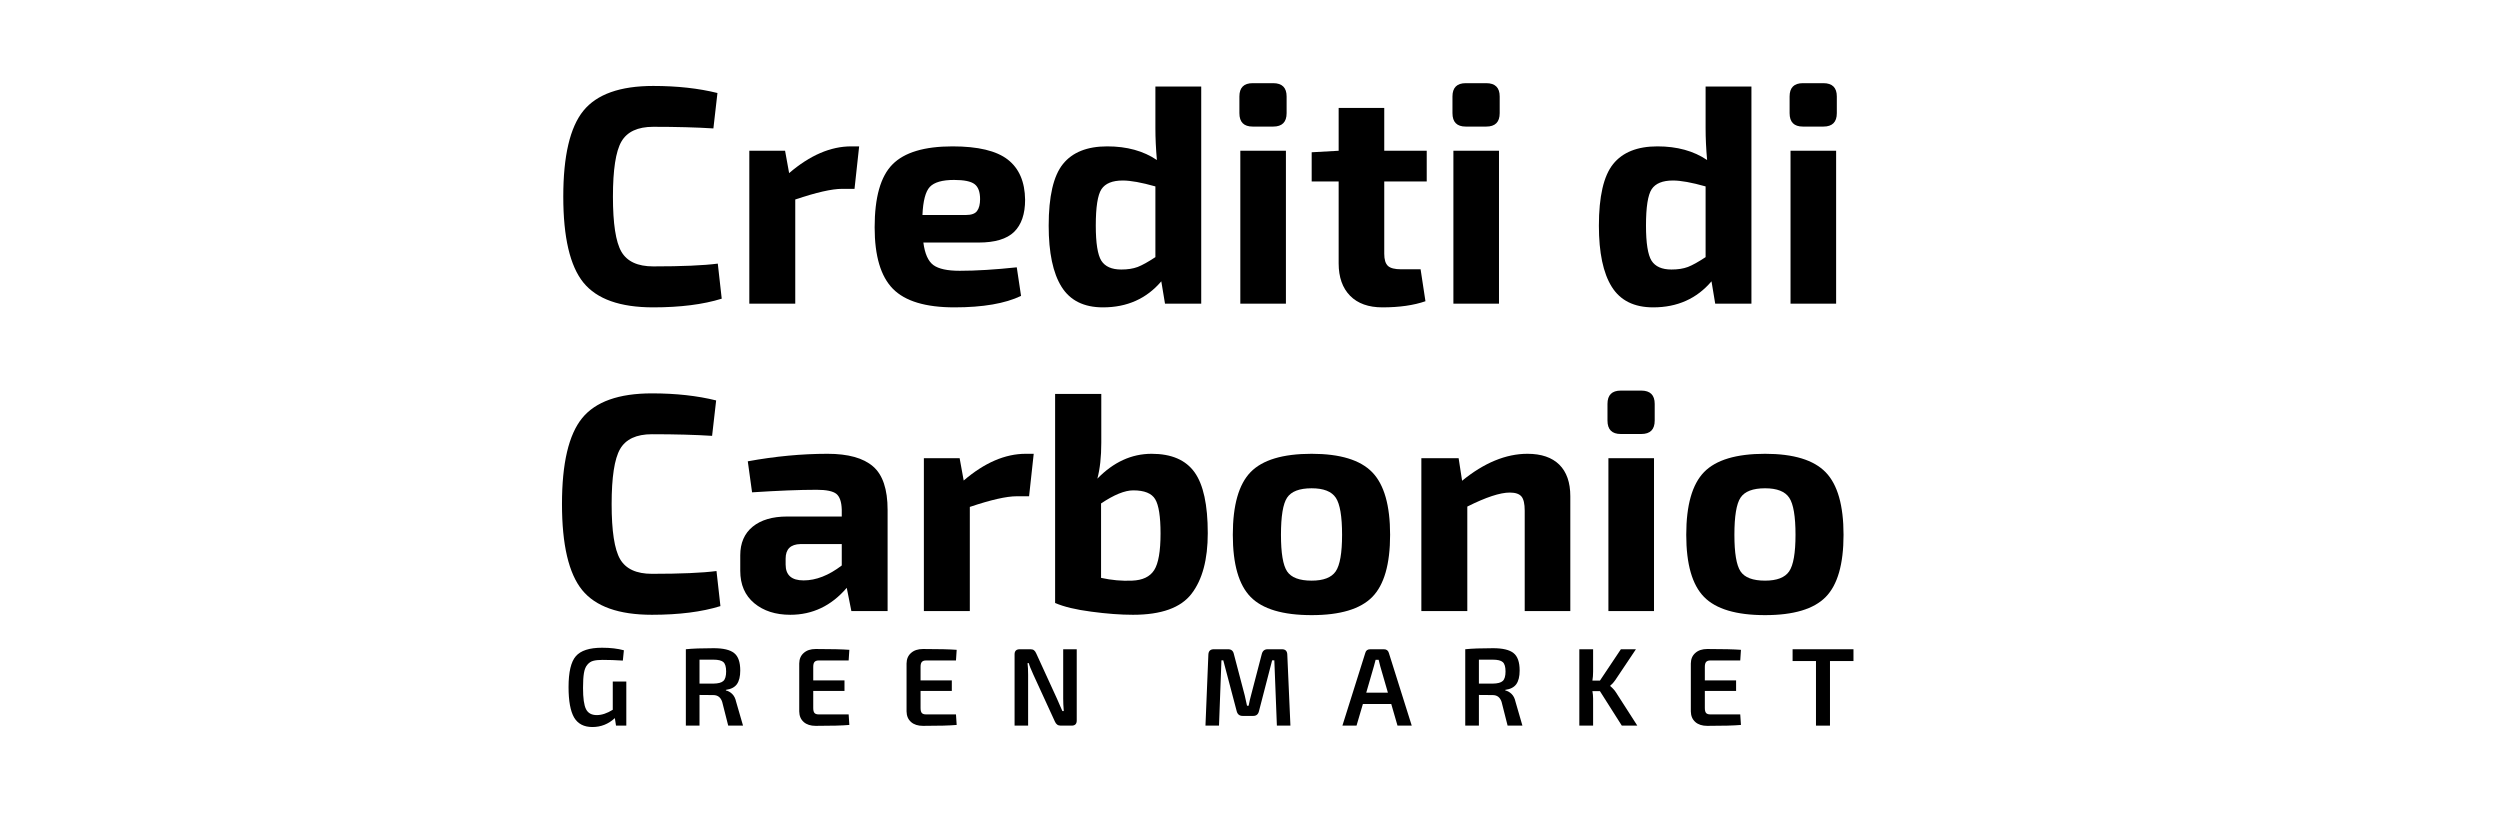 <svg xmlns="http://www.w3.org/2000/svg" xmlns:xlink="http://www.w3.org/1999/xlink" width="450" zoomAndPan="magnify" viewBox="0 0 337.5 112.5" height="150" preserveAspectRatio="xMidYMid meet" version="1.0"><defs><g/></defs><g fill="#000000" fill-opacity="1"><g transform="translate(74.074, 40.994)"><g><path d="M 22.828 -5.406 L 23.359 -0.672 C 20.848 0.109 17.766 0.5 14.109 0.5 C 9.641 0.5 6.5 -0.613 4.688 -2.844 C 2.875 -5.082 1.969 -8.953 1.969 -14.453 C 1.969 -19.953 2.875 -23.816 4.688 -26.047 C 6.5 -28.273 9.641 -29.391 14.109 -29.391 C 17.348 -29.391 20.238 -29.07 22.781 -28.438 L 22.234 -23.656 C 19.973 -23.801 17.266 -23.875 14.109 -23.875 C 12.016 -23.875 10.582 -23.207 9.812 -21.875 C 9.051 -20.551 8.672 -18.07 8.672 -14.438 C 8.672 -10.812 9.051 -8.336 9.812 -7.016 C 10.582 -5.691 12.016 -5.031 14.109 -5.031 C 17.992 -5.031 20.898 -5.156 22.828 -5.406 Z M 22.828 -5.406 "/></g></g></g><g fill="#000000" fill-opacity="1"><g transform="translate(98.61, 40.994)"><g><path d="M 17.375 -21.234 L 16.75 -15.5 L 15.078 -15.5 C 13.703 -15.5 11.594 -15.02 8.75 -14.062 L 8.75 0 L 2.547 0 L 2.547 -20.641 L 7.375 -20.641 L 7.922 -17.625 C 10.734 -20.031 13.523 -21.234 16.297 -21.234 Z M 17.375 -21.234 "/></g></g></g><g fill="#000000" fill-opacity="1"><g transform="translate(116.405, 40.994)"><g><path d="M 15.703 -8.25 L 8.25 -8.25 C 8.445 -6.738 8.898 -5.723 9.609 -5.203 C 10.316 -4.691 11.5 -4.438 13.156 -4.438 C 15.352 -4.438 17.922 -4.594 20.859 -4.906 L 21.438 -1.047 C 19.289 -0.016 16.289 0.5 12.438 0.5 C 8.551 0.5 5.785 -0.332 4.141 -2 C 2.492 -3.676 1.672 -6.441 1.672 -10.297 C 1.672 -14.348 2.473 -17.18 4.078 -18.797 C 5.68 -20.422 8.383 -21.234 12.188 -21.234 C 15.625 -21.234 18.109 -20.641 19.641 -19.453 C 21.172 -18.266 21.953 -16.457 21.984 -14.031 C 21.984 -12.102 21.488 -10.656 20.5 -9.688 C 19.508 -8.727 17.91 -8.25 15.703 -8.25 Z M 8.125 -11.969 L 13.984 -11.969 C 14.734 -11.969 15.238 -12.148 15.5 -12.516 C 15.77 -12.879 15.906 -13.41 15.906 -14.109 C 15.906 -15.086 15.656 -15.766 15.156 -16.141 C 14.656 -16.516 13.734 -16.703 12.391 -16.703 C 10.805 -16.703 9.719 -16.391 9.125 -15.766 C 8.539 -15.141 8.207 -13.875 8.125 -11.969 Z M 8.125 -11.969 "/></g></g></g><g fill="#000000" fill-opacity="1"><g transform="translate(139.853, 40.994)"><g><path d="M 22.312 -29.312 L 22.312 0 L 17.422 0 L 16.922 -3.016 C 14.93 -0.672 12.305 0.5 9.047 0.5 C 6.473 0.5 4.609 -0.426 3.453 -2.281 C 2.297 -4.133 1.719 -6.879 1.719 -10.516 C 1.719 -14.473 2.359 -17.25 3.641 -18.844 C 4.922 -20.438 6.914 -21.234 9.625 -21.234 C 12.281 -21.234 14.516 -20.617 16.328 -19.391 C 16.191 -20.922 16.125 -22.359 16.125 -23.703 L 16.125 -29.312 Z M 16.125 -6.281 L 16.125 -15.828 C 14.25 -16.359 12.781 -16.625 11.719 -16.625 C 10.32 -16.625 9.363 -16.234 8.844 -15.453 C 8.332 -14.672 8.078 -13.035 8.078 -10.547 C 8.078 -8.18 8.328 -6.598 8.828 -5.797 C 9.336 -5.004 10.234 -4.609 11.516 -4.609 C 12.379 -4.609 13.117 -4.723 13.734 -4.953 C 14.348 -5.191 15.145 -5.633 16.125 -6.281 Z M 16.125 -6.281 "/></g></g></g><g fill="#000000" fill-opacity="1"><g transform="translate(164.724, 40.994)"><g><path d="M 4.391 -29.766 L 7.156 -29.766 C 8.363 -29.766 8.969 -29.164 8.969 -27.969 L 8.969 -25.719 C 8.969 -24.508 8.363 -23.906 7.156 -23.906 L 4.391 -23.906 C 3.191 -23.906 2.594 -24.508 2.594 -25.719 L 2.594 -27.969 C 2.594 -29.164 3.191 -29.766 4.391 -29.766 Z M 8.875 0 L 2.719 0 L 2.719 -20.641 L 8.875 -20.641 Z M 8.875 0 "/></g></g></g><g fill="#000000" fill-opacity="1"><g transform="translate(176.28, 40.994)"><g><path d="M 10.594 -16.5 L 10.594 -6.734 C 10.594 -5.953 10.758 -5.406 11.094 -5.094 C 11.426 -4.789 12.016 -4.641 12.859 -4.641 L 15.5 -4.641 L 16.156 -0.328 C 14.57 0.223 12.633 0.5 10.344 0.5 C 8.469 0.5 7.016 -0.02 5.984 -1.062 C 4.953 -2.113 4.438 -3.57 4.438 -5.438 L 4.438 -16.5 L 0.797 -16.5 L 0.797 -20.438 L 4.438 -20.641 L 4.438 -26.422 L 10.594 -26.422 L 10.594 -20.641 L 16.328 -20.641 L 16.328 -16.5 Z M 10.594 -16.5 "/></g></g></g><g fill="#000000" fill-opacity="1"><g transform="translate(193.489, 40.994)"><g><path d="M 4.391 -29.766 L 7.156 -29.766 C 8.363 -29.766 8.969 -29.164 8.969 -27.969 L 8.969 -25.719 C 8.969 -24.508 8.363 -23.906 7.156 -23.906 L 4.391 -23.906 C 3.191 -23.906 2.594 -24.508 2.594 -25.719 L 2.594 -27.969 C 2.594 -29.164 3.191 -29.766 4.391 -29.766 Z M 8.875 0 L 2.719 0 L 2.719 -20.641 L 8.875 -20.641 Z M 8.875 0 "/></g></g></g><g fill="#000000" fill-opacity="1"><g transform="translate(205.045, 40.994)"><g/></g></g><g fill="#000000" fill-opacity="1"><g transform="translate(214.131, 40.994)"><g><path d="M 22.312 -29.312 L 22.312 0 L 17.422 0 L 16.922 -3.016 C 14.93 -0.672 12.305 0.5 9.047 0.5 C 6.473 0.5 4.609 -0.426 3.453 -2.281 C 2.297 -4.133 1.719 -6.879 1.719 -10.516 C 1.719 -14.473 2.359 -17.25 3.641 -18.844 C 4.922 -20.438 6.914 -21.234 9.625 -21.234 C 12.281 -21.234 14.516 -20.617 16.328 -19.391 C 16.191 -20.922 16.125 -22.359 16.125 -23.703 L 16.125 -29.312 Z M 16.125 -6.281 L 16.125 -15.828 C 14.25 -16.359 12.781 -16.625 11.719 -16.625 C 10.32 -16.625 9.363 -16.234 8.844 -15.453 C 8.332 -14.672 8.078 -13.035 8.078 -10.547 C 8.078 -8.18 8.328 -6.598 8.828 -5.797 C 9.336 -5.004 10.234 -4.609 11.516 -4.609 C 12.379 -4.609 13.117 -4.723 13.734 -4.953 C 14.348 -5.191 15.145 -5.633 16.125 -6.281 Z M 16.125 -6.281 "/></g></g></g><g fill="#000000" fill-opacity="1"><g transform="translate(239.002, 40.994)"><g><path d="M 4.391 -29.766 L 7.156 -29.766 C 8.363 -29.766 8.969 -29.164 8.969 -27.969 L 8.969 -25.719 C 8.969 -24.508 8.363 -23.906 7.156 -23.906 L 4.391 -23.906 C 3.191 -23.906 2.594 -24.508 2.594 -25.719 L 2.594 -27.969 C 2.594 -29.164 3.191 -29.766 4.391 -29.766 Z M 8.875 0 L 2.719 0 L 2.719 -20.641 L 8.875 -20.641 Z M 8.875 0 "/></g></g></g><g fill="#000000" fill-opacity="1"><g transform="translate(73.899, 82.496)"><g><path d="M 22.828 -5.406 L 23.359 -0.672 C 20.848 0.109 17.766 0.5 14.109 0.5 C 9.641 0.5 6.5 -0.613 4.688 -2.844 C 2.875 -5.082 1.969 -8.953 1.969 -14.453 C 1.969 -19.953 2.875 -23.816 4.688 -26.047 C 6.5 -28.273 9.641 -29.391 14.109 -29.391 C 17.348 -29.391 20.238 -29.07 22.781 -28.438 L 22.234 -23.656 C 19.973 -23.801 17.266 -23.875 14.109 -23.875 C 12.016 -23.875 10.582 -23.207 9.812 -21.875 C 9.051 -20.551 8.672 -18.07 8.672 -14.438 C 8.672 -10.812 9.051 -8.336 9.812 -7.016 C 10.582 -5.691 12.016 -5.031 14.109 -5.031 C 17.992 -5.031 20.898 -5.156 22.828 -5.406 Z M 22.828 -5.406 "/></g></g></g><g fill="#000000" fill-opacity="1"><g transform="translate(98.435, 82.496)"><g><path d="M 3.094 -16.031 L 2.516 -20.219 C 6.223 -20.895 9.812 -21.234 13.281 -21.234 C 16.07 -21.234 18.117 -20.664 19.422 -19.531 C 20.734 -18.406 21.391 -16.445 21.391 -13.656 L 21.391 0 L 16.5 0 L 15.875 -3.141 C 13.801 -0.711 11.258 0.5 8.25 0.5 C 6.27 0.5 4.648 -0.02 3.391 -1.062 C 2.129 -2.113 1.5 -3.57 1.5 -5.438 L 1.5 -7.531 C 1.5 -9.188 2.055 -10.473 3.172 -11.391 C 4.297 -12.305 5.848 -12.766 7.828 -12.766 L 15.203 -12.766 L 15.203 -13.688 C 15.172 -14.75 14.926 -15.461 14.469 -15.828 C 14.008 -16.191 13.125 -16.375 11.812 -16.375 C 9.52 -16.375 6.613 -16.258 3.094 -16.031 Z M 7.625 -7.078 L 7.625 -6.281 C 7.625 -4.852 8.43 -4.141 10.047 -4.141 C 11.723 -4.141 13.441 -4.812 15.203 -6.156 L 15.203 -9.047 L 9.625 -9.047 C 8.289 -9.016 7.625 -8.359 7.625 -7.078 Z M 7.625 -7.078 "/></g></g></g><g fill="#000000" fill-opacity="1"><g transform="translate(122.176, 82.496)"><g><path d="M 17.375 -21.234 L 16.75 -15.5 L 15.078 -15.5 C 13.703 -15.5 11.594 -15.02 8.75 -14.062 L 8.75 0 L 2.547 0 L 2.547 -20.641 L 7.375 -20.641 L 7.922 -17.625 C 10.734 -20.031 13.523 -21.234 16.297 -21.234 Z M 17.375 -21.234 "/></g></g></g><g fill="#000000" fill-opacity="1"><g transform="translate(139.971, 82.496)"><g><path d="M 8.703 -29.312 L 8.703 -22.734 C 8.703 -20.805 8.523 -19.188 8.172 -17.875 C 10.348 -20.113 12.789 -21.234 15.5 -21.234 C 18.176 -21.234 20.109 -20.398 21.297 -18.734 C 22.484 -17.078 23.078 -14.336 23.078 -10.516 C 23.078 -6.961 22.348 -4.238 20.891 -2.344 C 19.441 -0.445 16.805 0.5 12.984 0.5 C 11.305 0.5 9.426 0.359 7.344 0.078 C 5.27 -0.191 3.645 -0.582 2.469 -1.094 L 2.469 -29.312 Z M 8.672 -14.531 L 8.672 -4.484 C 10.086 -4.172 11.484 -4.047 12.859 -4.109 C 14.273 -4.16 15.27 -4.633 15.844 -5.531 C 16.414 -6.426 16.703 -8.07 16.703 -10.469 C 16.703 -12.758 16.461 -14.301 15.984 -15.094 C 15.516 -15.895 14.523 -16.297 13.016 -16.297 C 11.879 -16.297 10.43 -15.707 8.672 -14.531 Z M 8.672 -14.531 "/></g></g></g><g fill="#000000" fill-opacity="1"><g transform="translate(164.758, 82.496)"><g><path d="M 12.312 -21.234 C 16.164 -21.234 18.895 -20.398 20.5 -18.734 C 22.102 -17.078 22.906 -14.266 22.906 -10.297 C 22.906 -6.336 22.102 -3.539 20.5 -1.906 C 18.895 -0.27 16.164 0.547 12.312 0.547 C 8.426 0.547 5.68 -0.27 4.078 -1.906 C 2.473 -3.539 1.672 -6.336 1.672 -10.297 C 1.672 -14.297 2.473 -17.117 4.078 -18.766 C 5.68 -20.41 8.426 -21.234 12.312 -21.234 Z M 12.312 -16.578 C 10.664 -16.578 9.562 -16.156 9 -15.312 C 8.445 -14.477 8.172 -12.805 8.172 -10.297 C 8.172 -7.836 8.445 -6.191 9 -5.359 C 9.562 -4.523 10.664 -4.109 12.312 -4.109 C 13.906 -4.109 14.988 -4.523 15.562 -5.359 C 16.133 -6.191 16.422 -7.836 16.422 -10.297 C 16.422 -12.785 16.141 -14.453 15.578 -15.297 C 15.016 -16.148 13.926 -16.578 12.312 -16.578 Z M 12.312 -16.578 "/></g></g></g><g fill="#000000" fill-opacity="1"><g transform="translate(189.336, 82.496)"><g><path d="M 7.578 -20.641 L 8.047 -17.594 C 11.023 -20.02 13.969 -21.234 16.875 -21.234 C 18.75 -21.234 20.18 -20.742 21.172 -19.766 C 22.16 -18.785 22.656 -17.363 22.656 -15.5 L 22.656 0 L 16.5 0 L 16.5 -13.562 C 16.5 -14.488 16.352 -15.125 16.062 -15.469 C 15.77 -15.82 15.242 -16 14.484 -16 C 13.172 -16 11.258 -15.367 8.75 -14.109 L 8.75 0 L 2.547 0 L 2.547 -20.641 Z M 7.578 -20.641 "/></g></g></g><g fill="#000000" fill-opacity="1"><g transform="translate(214.416, 82.496)"><g><path d="M 4.391 -29.766 L 7.156 -29.766 C 8.363 -29.766 8.969 -29.164 8.969 -27.969 L 8.969 -25.719 C 8.969 -24.508 8.363 -23.906 7.156 -23.906 L 4.391 -23.906 C 3.191 -23.906 2.594 -24.508 2.594 -25.719 L 2.594 -27.969 C 2.594 -29.164 3.191 -29.766 4.391 -29.766 Z M 8.875 0 L 2.719 0 L 2.719 -20.641 L 8.875 -20.641 Z M 8.875 0 "/></g></g></g><g fill="#000000" fill-opacity="1"><g transform="translate(225.972, 82.496)"><g><path d="M 12.312 -21.234 C 16.164 -21.234 18.895 -20.398 20.5 -18.734 C 22.102 -17.078 22.906 -14.266 22.906 -10.297 C 22.906 -6.336 22.102 -3.539 20.5 -1.906 C 18.895 -0.27 16.164 0.547 12.312 0.547 C 8.426 0.547 5.68 -0.27 4.078 -1.906 C 2.473 -3.539 1.672 -6.336 1.672 -10.297 C 1.672 -14.297 2.473 -17.117 4.078 -18.766 C 5.68 -20.41 8.426 -21.234 12.312 -21.234 Z M 12.312 -16.578 C 10.664 -16.578 9.562 -16.156 9 -15.312 C 8.445 -14.477 8.172 -12.805 8.172 -10.297 C 8.172 -7.836 8.445 -6.191 9 -5.359 C 9.562 -4.523 10.664 -4.109 12.312 -4.109 C 13.906 -4.109 14.988 -4.523 15.562 -5.359 C 16.133 -6.191 16.422 -7.836 16.422 -10.297 C 16.422 -12.785 16.141 -14.453 15.578 -15.297 C 15.016 -16.148 13.926 -16.578 12.312 -16.578 Z M 12.312 -16.578 "/></g></g></g><g fill="#000000" fill-opacity="1"><g transform="translate(75.943, 97.96)"><g><path d="M 8.609 -5.953 L 8.609 0 L 7.219 0 L 7.062 -1.016 C 6.195 -0.211 5.188 0.188 4.031 0.188 C 2.895 0.188 2.07 -0.238 1.562 -1.094 C 1.062 -1.957 0.812 -3.328 0.812 -5.203 C 0.812 -7.234 1.141 -8.625 1.797 -9.375 C 2.453 -10.133 3.629 -10.516 5.328 -10.516 C 6.473 -10.516 7.457 -10.398 8.281 -10.172 L 8.141 -8.781 C 7.172 -8.844 6.258 -8.875 5.406 -8.875 C 4.875 -8.875 4.457 -8.832 4.156 -8.75 C 3.852 -8.676 3.586 -8.504 3.359 -8.234 C 3.129 -7.973 2.973 -7.598 2.891 -7.109 C 2.805 -6.617 2.766 -5.945 2.766 -5.094 C 2.766 -3.707 2.898 -2.75 3.172 -2.219 C 3.441 -1.688 3.926 -1.422 4.625 -1.422 C 5.289 -1.422 6.008 -1.66 6.781 -2.141 L 6.781 -5.953 Z M 8.609 -5.953 "/></g></g></g><g fill="#000000" fill-opacity="1"><g transform="translate(91.434, 97.96)"><g><path d="M 8.875 0 L 6.875 0 L 6.062 -3.203 C 5.863 -3.816 5.461 -4.125 4.859 -4.125 L 3 -4.141 L 3 0 L 1.156 0 L 1.156 -10.312 C 2.039 -10.406 3.289 -10.453 4.906 -10.453 C 6.207 -10.453 7.129 -10.234 7.672 -9.797 C 8.223 -9.367 8.5 -8.582 8.5 -7.438 C 8.5 -6.633 8.348 -6.02 8.047 -5.594 C 7.742 -5.176 7.25 -4.922 6.562 -4.828 L 6.562 -4.75 C 6.863 -4.688 7.145 -4.531 7.406 -4.281 C 7.664 -4.031 7.844 -3.68 7.938 -3.234 Z M 3 -5.672 L 4.859 -5.672 C 5.523 -5.68 5.977 -5.801 6.219 -6.031 C 6.469 -6.258 6.594 -6.688 6.594 -7.312 C 6.594 -7.938 6.469 -8.359 6.219 -8.578 C 5.977 -8.797 5.523 -8.906 4.859 -8.906 L 3 -8.906 Z M 3 -5.672 "/></g></g></g><g fill="#000000" fill-opacity="1"><g transform="translate(106.834, 97.96)"><g><path d="M 7.734 -1.516 L 7.828 -0.094 C 6.91 -0.008 5.395 0.031 3.281 0.031 C 2.602 0.031 2.066 -0.141 1.672 -0.484 C 1.273 -0.836 1.07 -1.316 1.062 -1.922 L 1.062 -8.391 C 1.07 -8.992 1.273 -9.469 1.672 -9.812 C 2.066 -10.164 2.602 -10.344 3.281 -10.344 C 5.395 -10.344 6.91 -10.305 7.828 -10.234 L 7.734 -8.797 L 3.688 -8.797 C 3.426 -8.797 3.238 -8.727 3.125 -8.594 C 3.008 -8.469 2.953 -8.242 2.953 -7.922 L 2.953 -6.109 L 7.172 -6.109 L 7.172 -4.688 L 2.953 -4.688 L 2.953 -2.375 C 2.953 -2.062 3.008 -1.836 3.125 -1.703 C 3.238 -1.578 3.426 -1.516 3.688 -1.516 Z M 7.734 -1.516 "/></g></g></g><g fill="#000000" fill-opacity="1"><g transform="translate(121.323, 97.96)"><g><path d="M 7.734 -1.516 L 7.828 -0.094 C 6.91 -0.008 5.395 0.031 3.281 0.031 C 2.602 0.031 2.066 -0.141 1.672 -0.484 C 1.273 -0.836 1.07 -1.316 1.062 -1.922 L 1.062 -8.391 C 1.07 -8.992 1.273 -9.469 1.672 -9.812 C 2.066 -10.164 2.602 -10.344 3.281 -10.344 C 5.395 -10.344 6.91 -10.305 7.828 -10.234 L 7.734 -8.797 L 3.688 -8.797 C 3.426 -8.797 3.238 -8.727 3.125 -8.594 C 3.008 -8.469 2.953 -8.242 2.953 -7.922 L 2.953 -6.109 L 7.172 -6.109 L 7.172 -4.688 L 2.953 -4.688 L 2.953 -2.375 C 2.953 -2.062 3.008 -1.836 3.125 -1.703 C 3.238 -1.578 3.426 -1.516 3.688 -1.516 Z M 7.734 -1.516 "/></g></g></g><g fill="#000000" fill-opacity="1"><g transform="translate(135.812, 97.96)"><g><path d="M 9.547 -10.312 L 9.547 -0.688 C 9.547 -0.227 9.316 0 8.859 0 L 7.375 0 C 7.008 0 6.75 -0.188 6.594 -0.562 L 3.688 -6.891 C 3.344 -7.641 3.141 -8.156 3.078 -8.438 L 2.906 -8.438 C 2.957 -8.02 2.984 -7.5 2.984 -6.875 L 2.984 0 L 1.156 0 L 1.156 -9.625 C 1.156 -10.082 1.391 -10.312 1.859 -10.312 L 3.297 -10.312 C 3.504 -10.312 3.664 -10.266 3.781 -10.172 C 3.895 -10.086 3.992 -9.945 4.078 -9.75 L 6.891 -3.609 C 6.922 -3.535 7.023 -3.297 7.203 -2.891 C 7.391 -2.492 7.523 -2.188 7.609 -1.969 L 7.797 -1.969 C 7.742 -2.602 7.719 -3.164 7.719 -3.656 L 7.719 -10.312 Z M 9.547 -10.312 "/></g></g></g><g fill="#000000" fill-opacity="1"><g transform="translate(152.498, 97.96)"><g/></g></g><g fill="#000000" fill-opacity="1"><g transform="translate(161.785, 97.96)"><g><path d="M 9.344 -10.312 L 11.281 -10.312 C 11.75 -10.312 11.988 -10.066 12 -9.578 L 12.422 0 L 10.594 0 L 10.25 -8.812 L 9.953 -8.812 L 8.172 -1.938 C 8.066 -1.52 7.812 -1.312 7.406 -1.312 L 5.969 -1.312 C 5.551 -1.312 5.285 -1.52 5.172 -1.938 L 3.359 -8.812 L 3.109 -8.812 L 2.781 0 L 0.953 0 L 1.344 -9.578 C 1.363 -10.066 1.609 -10.312 2.078 -10.312 L 4.016 -10.312 C 4.43 -10.312 4.688 -10.102 4.781 -9.688 L 6.25 -4.094 C 6.27 -4.031 6.375 -3.562 6.562 -2.688 L 6.781 -2.688 C 6.895 -3.27 7.004 -3.742 7.109 -4.109 L 8.562 -9.688 C 8.676 -10.102 8.938 -10.312 9.344 -10.312 Z M 9.344 -10.312 "/></g></g></g><g fill="#000000" fill-opacity="1"><g transform="translate(181.147, 97.96)"><g><path d="M 6.672 -2.922 L 2.844 -2.922 L 1.984 0 L 0.078 0 L 3.172 -9.828 C 3.254 -10.148 3.477 -10.312 3.844 -10.312 L 5.672 -10.312 C 6.023 -10.312 6.25 -10.148 6.344 -9.828 L 9.438 0 L 7.516 0 Z M 6.219 -4.453 L 5.188 -8.016 C 5.051 -8.555 4.977 -8.848 4.969 -8.891 L 4.562 -8.891 L 4.328 -8.016 L 3.297 -4.453 Z M 6.219 -4.453 "/></g></g></g><g fill="#000000" fill-opacity="1"><g transform="translate(196.652, 97.96)"><g><path d="M 8.875 0 L 6.875 0 L 6.062 -3.203 C 5.863 -3.816 5.461 -4.125 4.859 -4.125 L 3 -4.141 L 3 0 L 1.156 0 L 1.156 -10.312 C 2.039 -10.406 3.289 -10.453 4.906 -10.453 C 6.207 -10.453 7.129 -10.234 7.672 -9.797 C 8.223 -9.367 8.5 -8.582 8.5 -7.438 C 8.5 -6.633 8.348 -6.02 8.047 -5.594 C 7.742 -5.176 7.25 -4.922 6.562 -4.828 L 6.562 -4.75 C 6.863 -4.688 7.145 -4.531 7.406 -4.281 C 7.664 -4.031 7.844 -3.68 7.938 -3.234 Z M 3 -5.672 L 4.859 -5.672 C 5.523 -5.68 5.977 -5.801 6.219 -6.031 C 6.469 -6.258 6.594 -6.688 6.594 -7.312 C 6.594 -7.938 6.469 -8.359 6.219 -8.578 C 5.977 -8.797 5.523 -8.906 4.859 -8.906 L 3 -8.906 Z M 3 -5.672 "/></g></g></g><g fill="#000000" fill-opacity="1"><g transform="translate(212.053, 97.96)"><g><path d="M 3.938 -4.656 L 2.922 -4.656 C 2.984 -4.332 3.016 -3.992 3.016 -3.641 L 3.016 0 L 1.156 0 L 1.156 -10.312 L 3.016 -10.312 L 3.016 -7.281 C 3.016 -6.844 2.984 -6.441 2.922 -6.078 L 3.938 -6.078 L 6.766 -10.312 L 8.797 -10.312 L 6.016 -6.156 C 5.836 -5.883 5.609 -5.629 5.328 -5.391 L 5.328 -5.344 C 5.672 -5.051 5.938 -4.754 6.125 -4.453 L 8.984 0 L 6.891 0 Z M 3.938 -4.656 "/></g></g></g><g fill="#000000" fill-opacity="1"><g transform="translate(227.2, 97.96)"><g><path d="M 7.734 -1.516 L 7.828 -0.094 C 6.91 -0.008 5.395 0.031 3.281 0.031 C 2.602 0.031 2.066 -0.141 1.672 -0.484 C 1.273 -0.836 1.07 -1.316 1.062 -1.922 L 1.062 -8.391 C 1.07 -8.992 1.273 -9.469 1.672 -9.812 C 2.066 -10.164 2.602 -10.344 3.281 -10.344 C 5.395 -10.344 6.91 -10.305 7.828 -10.234 L 7.734 -8.797 L 3.688 -8.797 C 3.426 -8.797 3.238 -8.727 3.125 -8.594 C 3.008 -8.469 2.953 -8.242 2.953 -7.922 L 2.953 -6.109 L 7.172 -6.109 L 7.172 -4.688 L 2.953 -4.688 L 2.953 -2.375 C 2.953 -2.062 3.008 -1.836 3.125 -1.703 C 3.238 -1.578 3.426 -1.516 3.688 -1.516 Z M 7.734 -1.516 "/></g></g></g><g fill="#000000" fill-opacity="1"><g transform="translate(241.688, 97.96)"><g><path d="M 8.531 -8.719 L 5.359 -8.719 L 5.359 0 L 3.469 0 L 3.469 -8.719 L 0.312 -8.719 L 0.312 -10.312 L 8.531 -10.312 Z M 8.531 -8.719 "/></g></g></g></svg>
